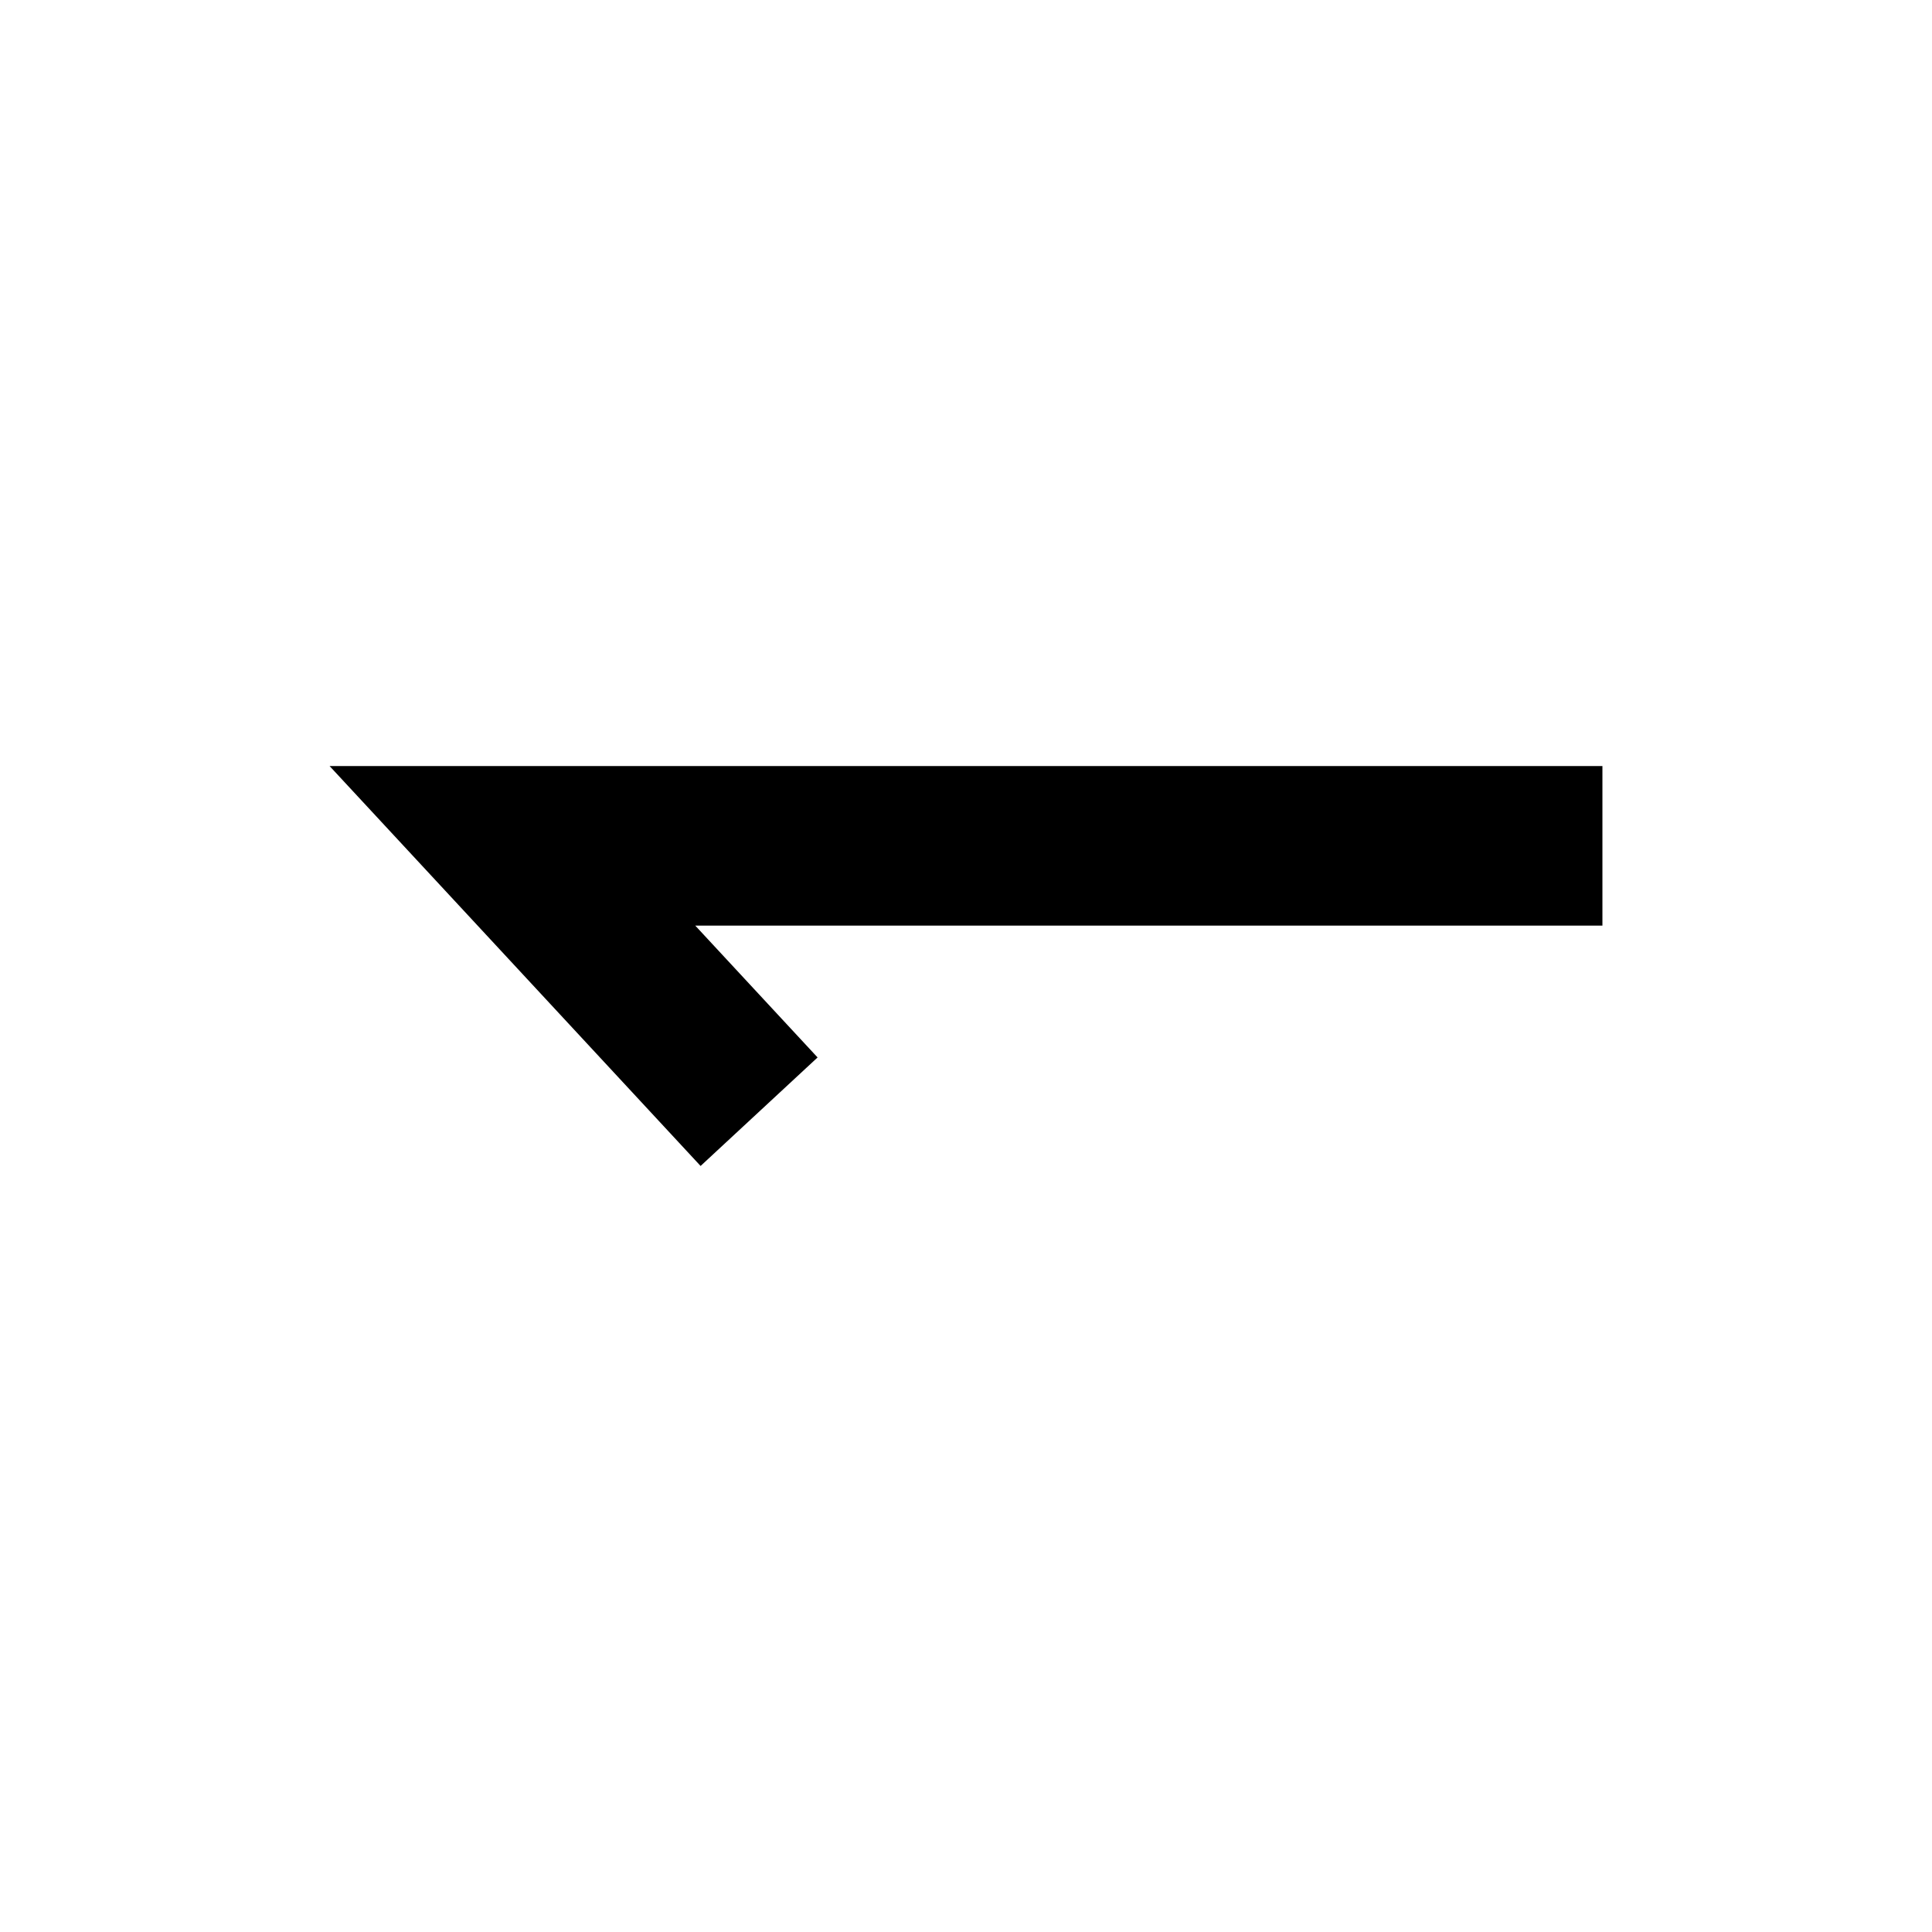 <svg id="图层_1" data-name="图层 1" xmlns="http://www.w3.org/2000/svg" viewBox="0 0 900 900"><polygon points="153.53 356.85 746.47 356.85 746.47 431.19 323.88 431.19 380.86 492.6 326.36 543.15 222.5 431.19 153.53 356.85"/></svg>
